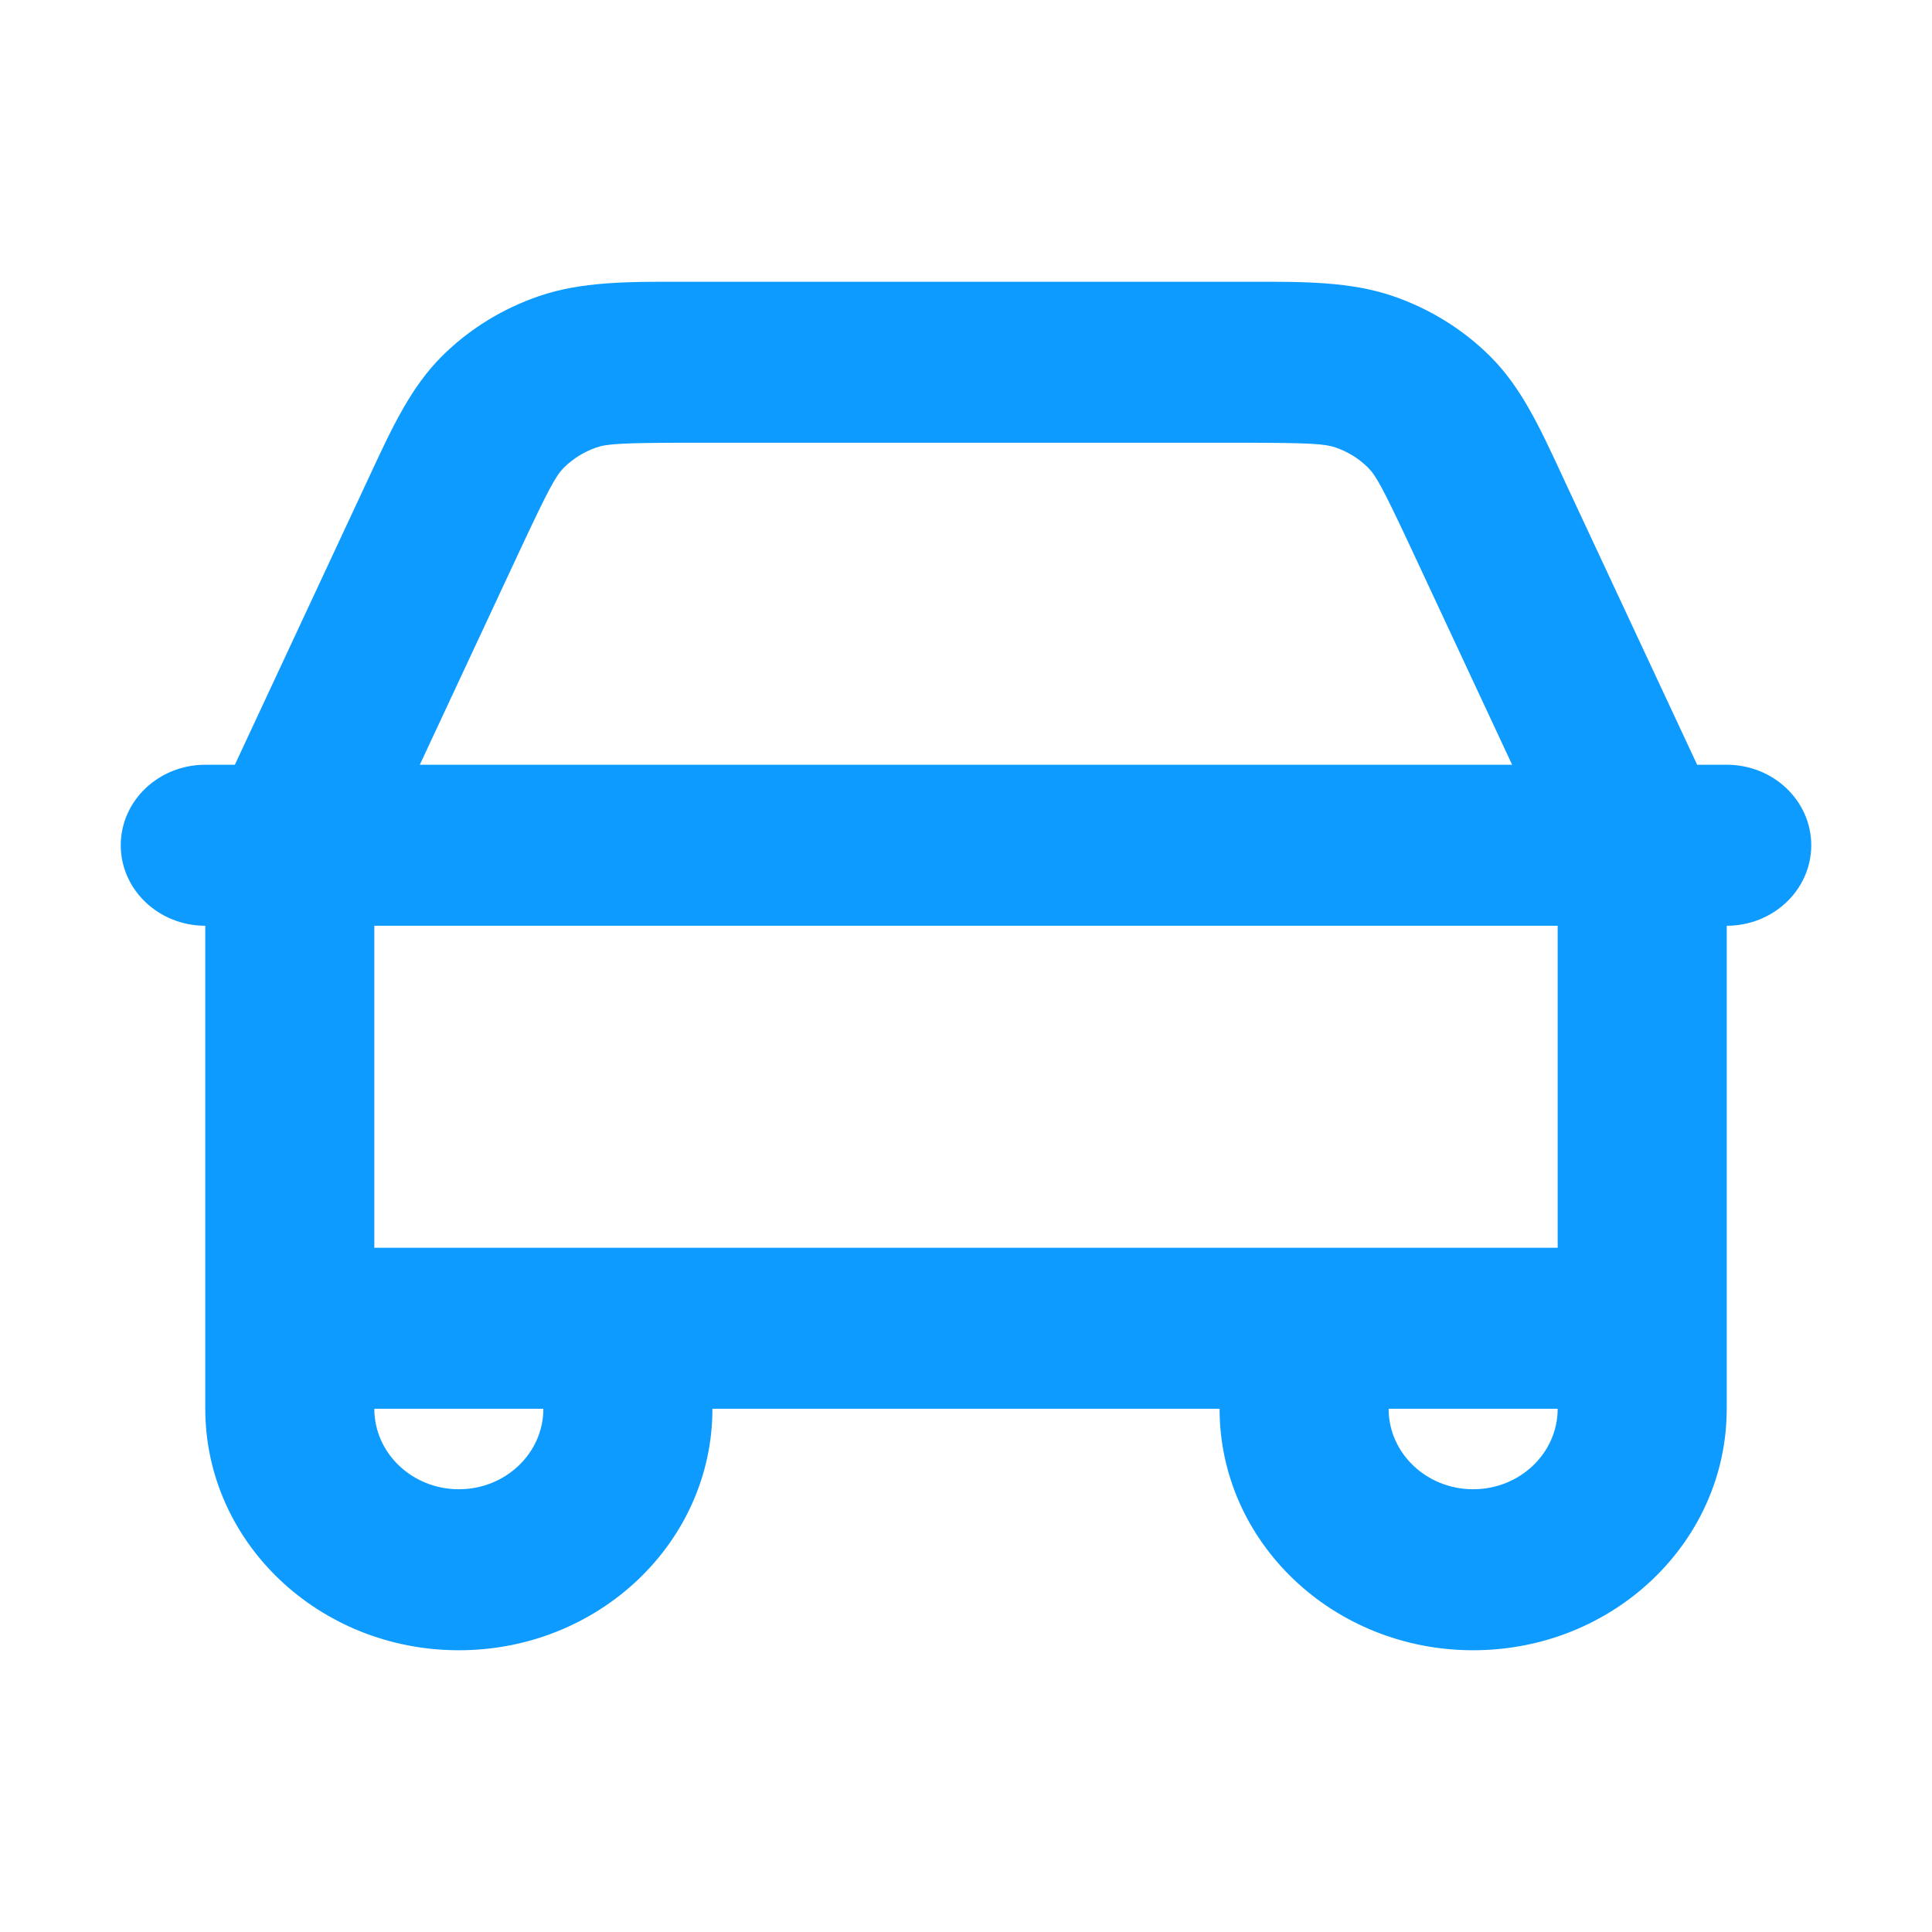 <?xml version="1.0" encoding="UTF-8"?>
<svg xmlns="http://www.w3.org/2000/svg" width="24" height="24" viewBox="0 0 24 24" fill="none">
  <path fill-rule="evenodd" clip-rule="evenodd" d="M16.592 5.559C16.46 5.514 16.287 5.5 15.416 5.5H8.583C7.713 5.5 7.539 5.514 7.408 5.559C7.256 5.612 7.119 5.697 7.006 5.808C6.91 5.904 6.826 6.049 6.472 6.807L5.215 9.5H18.784L17.526 6.805C17.173 6.049 17.09 5.904 16.993 5.808C16.881 5.696 16.744 5.612 16.592 5.559ZM19.35 11.5V15.5L4.65 15.5V11.5H19.35ZM2.55 11.5C1.97 11.5 1.5 11.052 1.5 10.5C1.5 9.948 1.97 9.5 2.55 9.5H2.917C2.921 9.491 2.925 9.482 2.93 9.473L4.553 5.994C4.572 5.955 4.59 5.915 4.608 5.876C4.873 5.307 5.106 4.807 5.49 4.425C5.826 4.09 6.239 3.835 6.697 3.678C7.219 3.499 7.793 3.499 8.446 3.5C8.491 3.5 8.537 3.5 8.583 3.5H15.416C15.462 3.5 15.508 3.5 15.554 3.5C16.206 3.499 16.781 3.499 17.303 3.678C17.761 3.835 18.174 4.091 18.51 4.425C18.894 4.806 19.126 5.306 19.39 5.874C19.408 5.913 19.427 5.953 19.445 5.993L21.076 9.486C21.078 9.491 21.08 9.495 21.082 9.5H21.45C22.03 9.5 22.5 9.948 22.5 10.5C22.5 11.052 22.03 11.5 21.45 11.5V17.5C21.45 19.157 20.04 20.5 18.3 20.5C16.56 20.5 15.15 19.157 15.15 17.5L8.85 17.5C8.85 19.157 7.44 20.5 5.7 20.5C3.96 20.5 2.55 19.157 2.55 17.5V11.5ZM6.75 17.5H4.65C4.65 18.052 5.12 18.5 5.7 18.5C6.28 18.5 6.75 18.052 6.75 17.5ZM17.25 17.5C17.25 18.052 17.72 18.5 18.3 18.5C18.88 18.5 19.35 18.052 19.35 17.5L17.25 17.5Z" fill="#0D9BFF"></path>
</svg>
